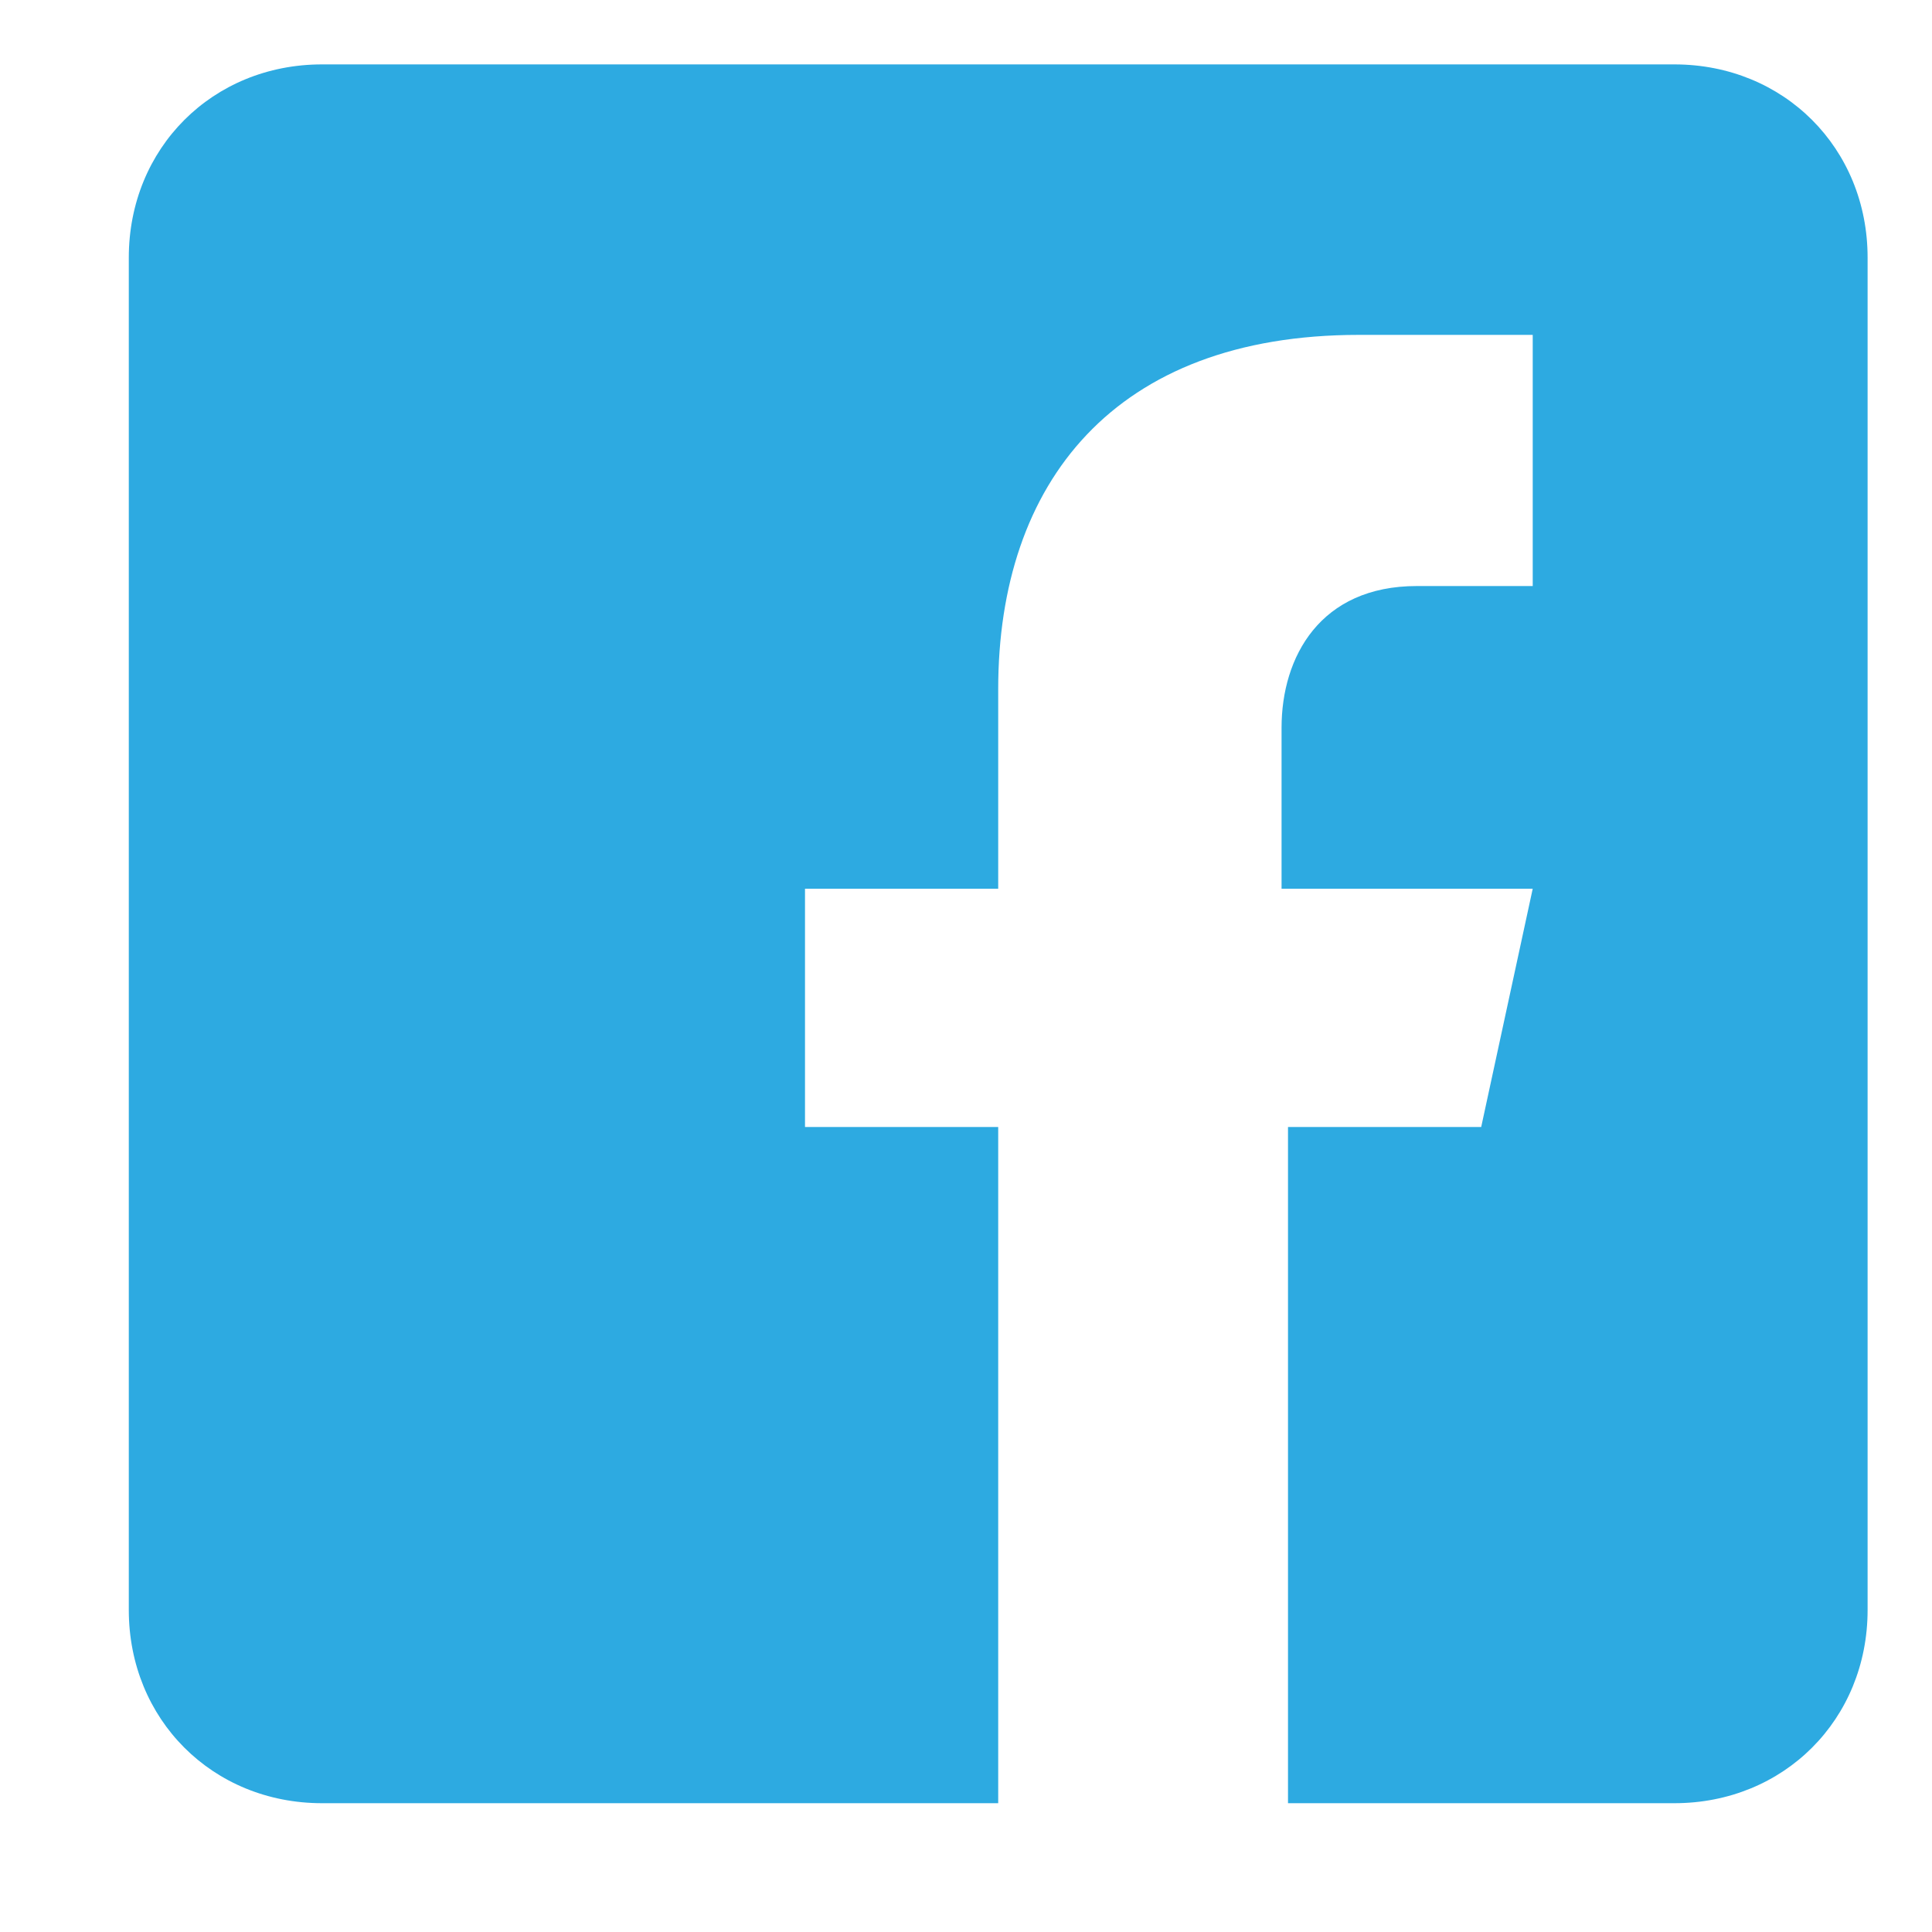 <?xml version="1.0" encoding="utf-8"?>
<!-- Generator: Adobe Illustrator 21.0.0, SVG Export Plug-In . SVG Version: 6.00 Build 0)  -->
<svg version="1.1" id="Ebene_1" xmlns="http://www.w3.org/2000/svg" xmlns:xlink="http://www.w3.org/1999/xlink" x="0px" y="0px"
	 viewBox="0 0 30 30" style="enable-background:new 0 0 30 30;" xml:space="preserve">
<style type="text/css">
	.st0{fill:#2DAAE1;}
</style>
<g id="Background_xA0_Image_1_">
</g>
<g id="Row_1_1_">
	<g>
		<path class="st0" d="M26,1H5C3.3,1,2,2.3,2,4v21c0,1.7,1.3,3,3,3h10.5V17.5h-3v-3.7h3v-3.1c0-3.2,1.8-5.5,5.6-5.5h2.7v3.9H22
			c-1.5,0-2.1,1.1-2.1,2.2v2.5h3.9L23,17.5h-3V28h6c1.7,0,3-1.3,3-3V4C29,2.3,27.7,1,26,1z"/>
	</g>
</g>
</svg>
